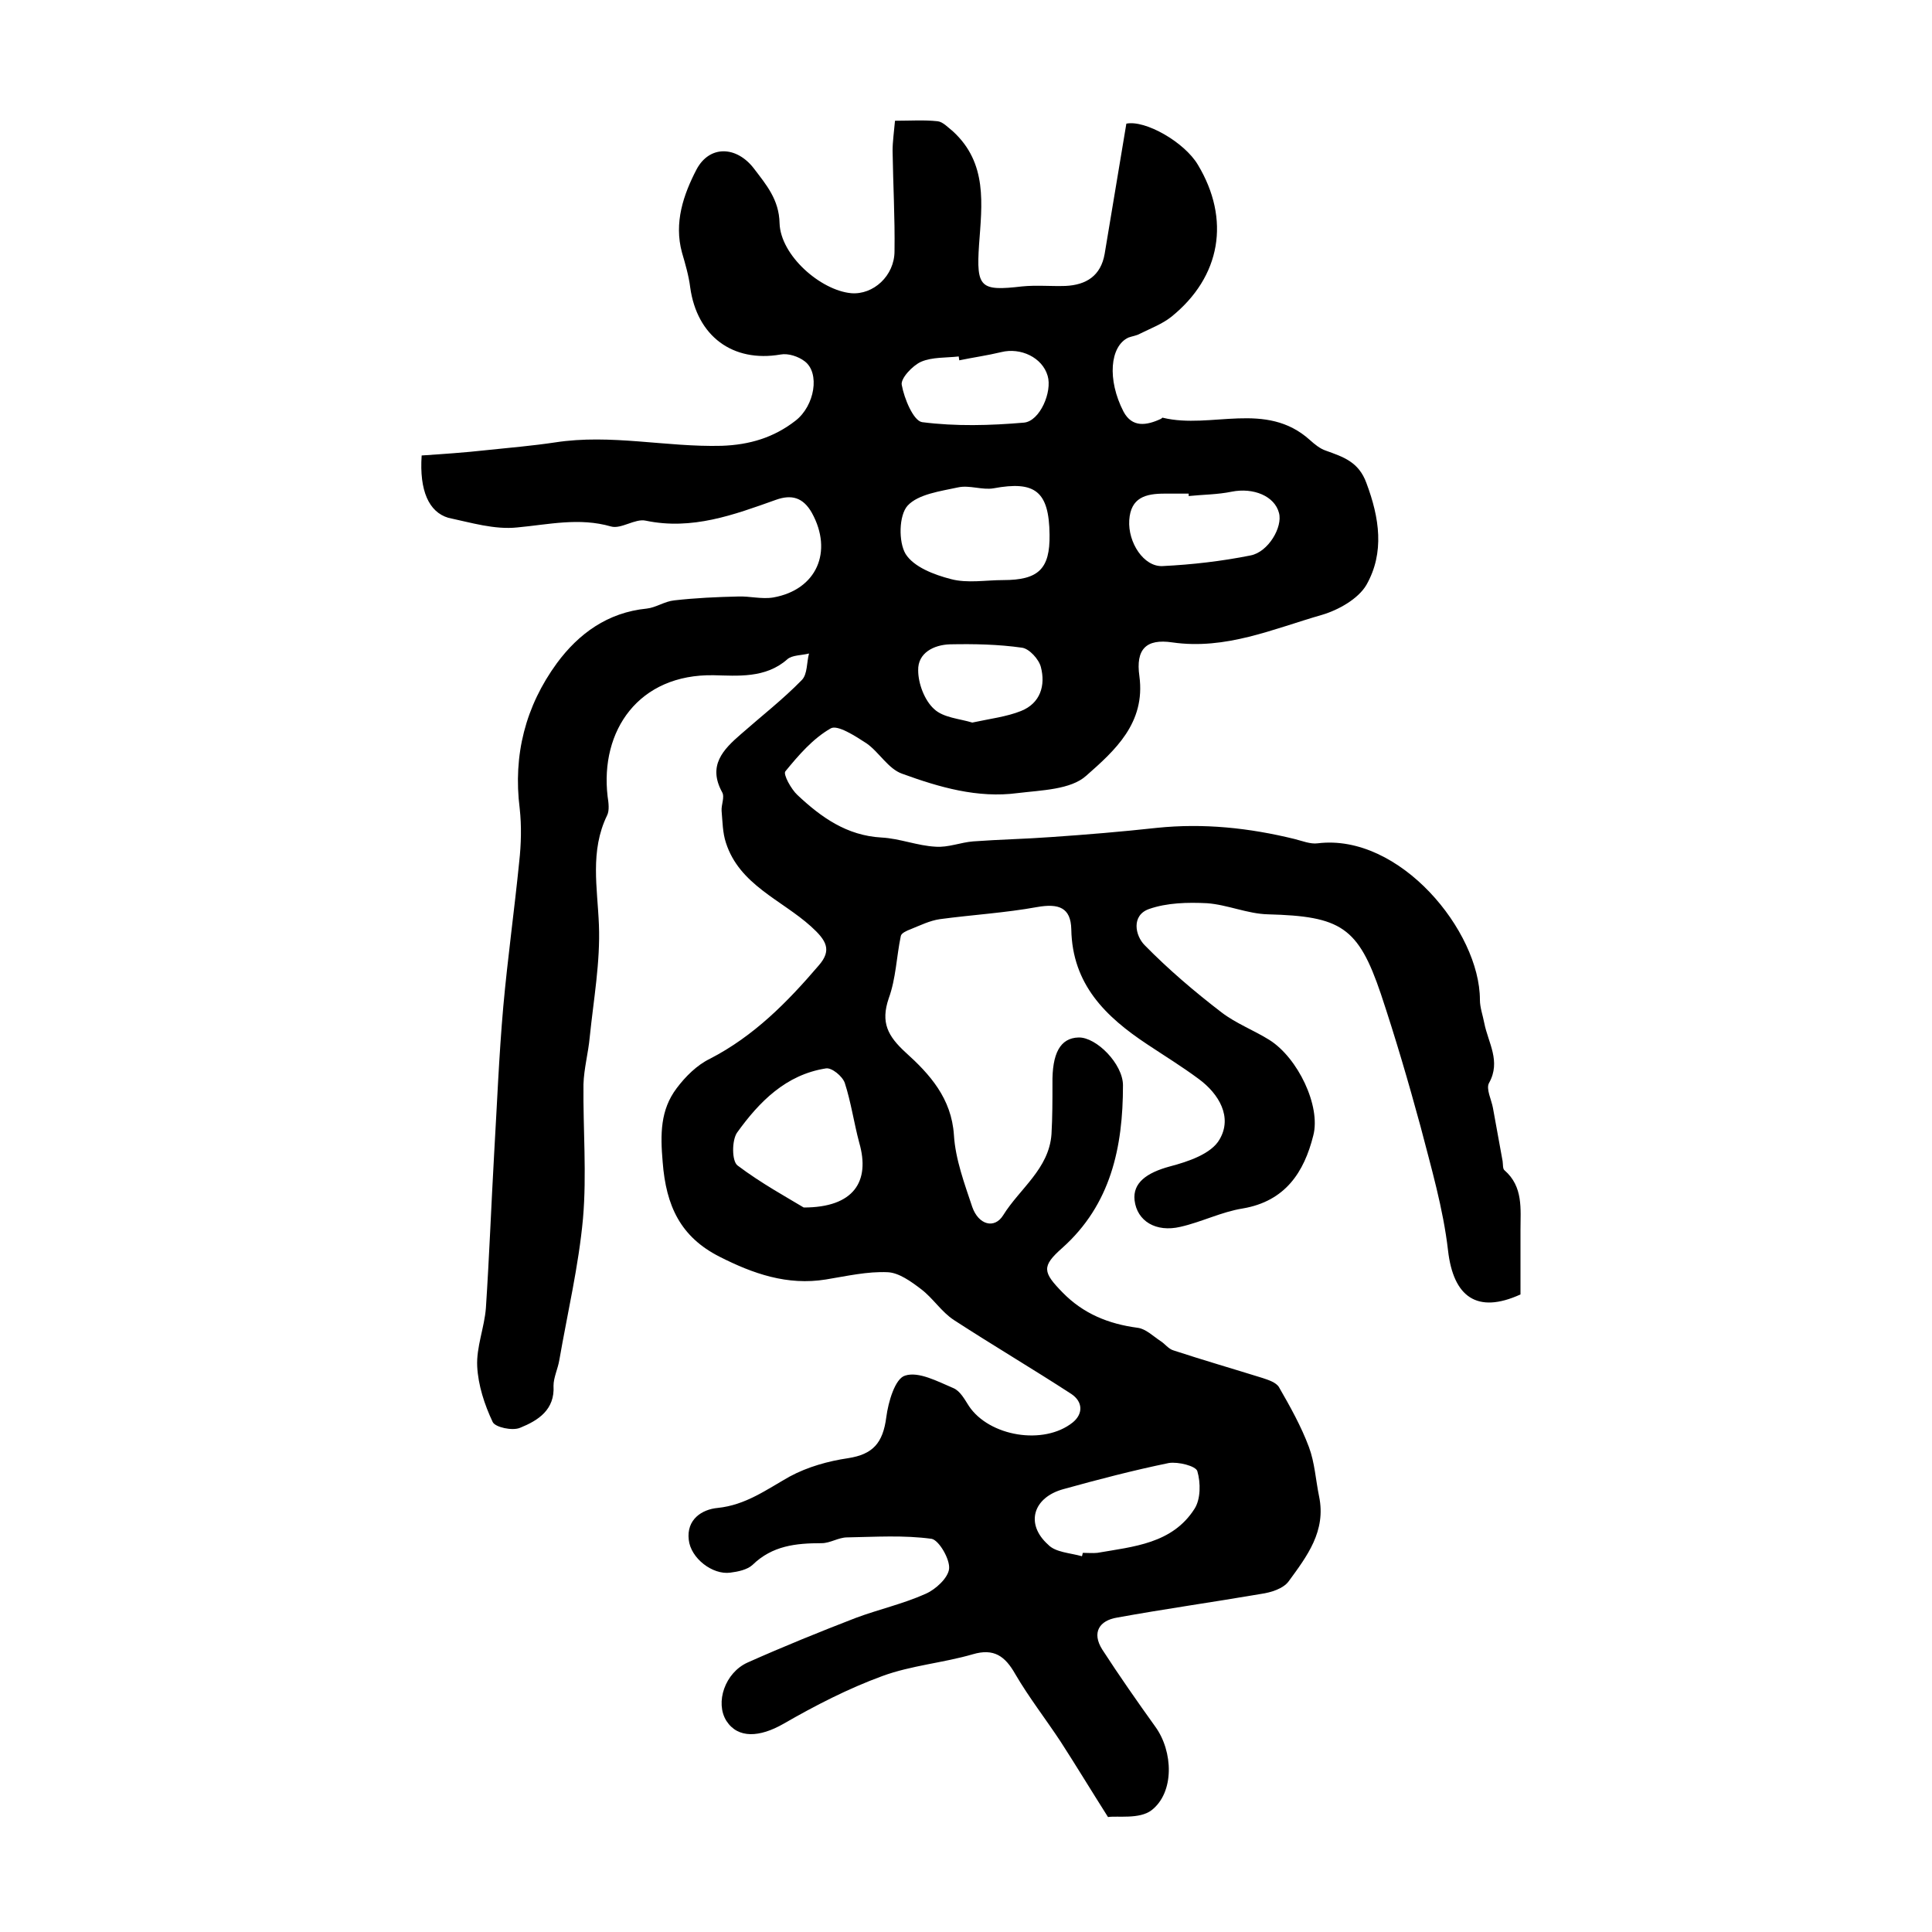 <?xml version="1.0" encoding="utf-8"?>
<!-- Generator: Adobe Illustrator 22.0.0, SVG Export Plug-In . SVG Version: 6.00 Build 0)  -->
<svg version="1.1" id="图层_1" xmlns="http://www.w3.org/2000/svg" xmlns:xlink="http://www.w3.org/1999/xlink" x="0px" y="0px"
	 viewBox="0 0 400 400" style="enable-background:new 0 0 400 400;" xml:space="preserve">
<style type="text/css">
	.st0{fill:#FFFFFF;}
</style>
<g>
	
	<path d="M87.3,94.3c4.5-0.3,8.9-0.6,13.4-1.1c4.8-0.5,9.5-0.9,14.2-1.6c11.6-1.8,23,1,34.5,0.7c5.8-0.2,10.8-1.7,15.3-5.2
		c4-3.1,5.1-9.9,1.9-12.3c-1.3-1-3.4-1.7-5-1.4c-9.9,1.7-17.3-3.8-18.7-13.9c-0.3-2.4-1-4.8-1.7-7.2c-1.7-6.2,0.3-12,3-17.2
		c2.7-5.1,8.3-4.9,11.9-0.2c2.5,3.3,5.2,6.4,5.3,11.3c0.2,6.7,8.5,13.9,14.8,14.5c4.6,0.4,9-3.6,9-8.7c0.1-6.9-0.3-13.9-0.4-20.8
		c0-1.9,0.3-3.9,0.5-6.2c3.2,0,6-0.2,8.8,0.1c1.1,0.1,2.2,1.3,3.2,2.1c7.2,6.6,6,15.1,5.4,23.5c-0.6,8.9,0.3,9.6,8.9,8.6
		c3-0.3,6,0,9-0.1c4.3-0.2,7.3-2.1,8.1-6.6c1.5-9,3-18,4.5-27c3.9-0.8,12,3.8,14.8,8.5c6.8,11.3,4.8,23.2-5.5,31.5
		c-1.9,1.5-4.3,2.4-6.5,3.5c-0.7,0.4-1.6,0.5-2.4,0.8c-3.8,1.8-4.4,8.7-1,15.3c1.8,3.4,4.8,2.9,7.8,1.5c0.1-0.1,0.3-0.3,0.4-0.2
		c10,2.4,21.3-3.6,30.4,4.6c1,0.9,2.1,1.8,3.3,2.2c3.6,1.3,6.8,2.3,8.4,6.7c2.7,7.2,3.8,14.4,0,21.1c-1.7,2.9-5.8,5.2-9.2,6.2
		c-10.1,2.9-19.9,7.3-31,5.7c-5.4-0.8-7.6,1.4-6.8,7c1.3,9.7-5.1,15.4-11,20.6c-3.2,2.9-9.3,3-14.2,3.6c-8.3,1.1-16.2-1.2-23.9-4
		c-2.9-1-4.8-4.5-7.4-6.3c-2.3-1.5-6-3.9-7.4-3.1c-3.7,2.1-6.7,5.6-9.4,8.9c-0.5,0.6,1.2,3.7,2.5,4.9c4.9,4.6,10.2,8.4,17.4,8.8
		c3.8,0.2,7.4,1.7,11.2,1.9c2.6,0.2,5.2-0.9,7.8-1.1c5.4-0.4,10.8-0.5,16.2-0.9c7.3-0.5,14.5-1.1,21.8-1.9c9.7-1,19.1,0,28.5,2.3
		c1.6,0.4,3.3,1.1,4.8,0.9c17-2.1,33.6,18.2,33.6,32.4c0,1.6,0.6,3.2,0.9,4.8c0.8,4.1,3.5,7.9,1,12.4c-0.7,1.2,0.5,3.5,0.8,5.2
		c0.7,3.7,1.3,7.3,2,11c0.1,0.7,0,1.6,0.4,1.9c3.9,3.4,3.3,8,3.3,12.4c0,4.5,0,9,0,13.3c-9,4.1-13.9,0.5-15-9.1
		c-1-8.7-3.5-17.2-5.7-25.7c-2.5-9.2-5.2-18.4-8.2-27.4c-4.7-13.9-8.3-16.1-23.4-16.5c-4.2-0.1-8.4-2-12.6-2.3
		c-4-0.2-8.3-0.1-12,1.2c-3.7,1.3-2.9,5.5-0.9,7.5c4.9,5,10.3,9.6,15.9,13.9c3,2.3,6.7,3.7,9.9,5.7c5.9,3.7,10.7,13.7,9.1,19.8
		c-1.9,7.6-5.8,13.6-14.6,15.1c-4.4,0.7-8.5,2.8-12.9,3.8c-5.1,1.2-9-1.2-9.5-5.5c-0.4-3.6,2.5-5.7,7.3-7c3.8-1,8.6-2.6,10.3-5.6
		c2.7-4.6-0.1-9.4-4.3-12.5c-3.5-2.6-7.1-4.8-10.7-7.2c-8.6-5.7-15.5-12.4-15.7-23.8c-0.1-4.5-2.6-5.4-7.1-4.6
		c-6.6,1.2-13.4,1.6-20.1,2.5c-2.1,0.3-4.1,1.3-6.1,2.1c-0.8,0.3-1.9,0.8-2,1.4c-0.9,4.3-1,8.8-2.5,12.9c-1.7,5-0.2,7.8,3.5,11.2
		c5,4.5,9.5,9.5,10,17.1c0.3,5,2.2,10.1,3.8,14.9c1.3,3.7,4.6,4.6,6.4,1.7c3.4-5.5,9.5-9.6,10-16.8c0.2-3.5,0.2-7,0.2-10.4
		c-0.1-6.3,1.6-9.5,5.4-9.6c3.7-0.1,9.2,5.5,9.2,9.9c0,12.8-2.5,24.7-12.6,33.7c-4.3,3.8-4,5,0.1,9.2c4.3,4.4,9.5,6.5,15.5,7.3
		c1.7,0.2,3.2,1.7,4.7,2.7c1,0.6,1.7,1.7,2.8,2c6.1,2,12.3,3.8,18.4,5.7c1.2,0.4,2.8,0.9,3.4,1.9c2.3,4,4.6,8.1,6.2,12.4
		c1.2,3.2,1.4,6.8,2.1,10.2c1.5,7.2-2.5,12.4-6.3,17.6c-1.1,1.5-3.6,2.3-5.7,2.6c-9.9,1.7-19.9,3.1-29.8,4.9
		c-3.7,0.6-5.3,3.1-3.1,6.6c3.5,5.4,7.2,10.7,11,16c3.7,5.1,4,13.6-0.8,17.3c-2.5,1.9-7.1,1.1-9,1.4c-3.8-6-6.7-10.8-9.8-15.6
		c-3.1-4.7-6.6-9.2-9.4-14c-2.1-3.7-4.4-5.4-8.8-4.1c-6.2,1.8-12.7,2.3-18.7,4.5c-7.1,2.6-13.9,6.1-20.5,9.9
		c-4.9,2.8-9.4,3.1-11.8-0.6c-2.4-3.8-0.3-10,4.4-12.1c7.4-3.3,14.8-6.3,22.3-9.2c4.8-1.8,9.8-2.9,14.5-5c2.1-0.9,4.7-3.3,4.9-5.2
		c0.2-2-2.1-5.9-3.6-6.2c-5.8-0.8-11.7-0.4-17.5-0.3c-1.8,0-3.5,1.2-5.3,1.2c-5.3,0-10.2,0.5-14.3,4.5c-1.1,1-3,1.4-4.6,1.6
		c-3.7,0.5-8.2-3-8.6-6.8c-0.5-4.2,2.7-6.3,6-6.6c5.8-0.6,10.1-3.8,14.9-6.5c3.7-2,8-3.2,12.1-3.8c5.1-0.8,7.2-3.1,7.9-8.5
		c0.4-3.1,1.8-8,3.9-8.6c2.8-0.9,6.7,1.2,10,2.6c1.4,0.6,2.3,2.3,3.2,3.7c4.2,6.3,15.5,8.2,21.5,3.4c2.2-1.8,2.1-4.3-0.3-5.9
		c-8-5.2-16.3-10.1-24.3-15.3c-2.6-1.7-4.3-4.5-6.8-6.4c-2.1-1.6-4.6-3.4-6.9-3.5c-4.2-0.2-8.5,0.8-12.8,1.5c-8,1.3-15.1-1.2-22-4.7
		c-8.1-4.1-11.1-10.5-11.8-19.6c-0.5-5.8-0.5-10.8,2.9-15.3c1.8-2.4,4.2-4.8,6.9-6.1c9.1-4.7,16-11.7,22.5-19.3
		c2.8-3.2,1.6-5.2-1.6-8.1c-6.1-5.5-14.8-8.6-17.6-17.3c-0.7-2.1-0.7-4.4-0.9-6.6c-0.1-1.3,0.7-2.9,0.1-3.9c-3-5.5,0.2-8.8,3.9-12
		c4.2-3.7,8.7-7.2,12.6-11.2c1.2-1.2,1-3.7,1.5-5.5c-1.5,0.4-3.5,0.3-4.5,1.2c-4.5,4-10.4,3.4-15.2,3.3c-15.6-0.3-23.6,11.5-22,25.1
		c0.2,1.3,0.4,2.9-0.1,3.9c-3.6,7.4-2,15-1.7,22.7c0.3,7.7-1.1,15.4-1.9,23.2c-0.3,3.3-1.2,6.5-1.3,9.8c-0.1,9.3,0.7,18.6-0.1,27.8
		c-0.9,9.8-3.2,19.5-4.9,29.3c-0.3,1.8-1.2,3.6-1.2,5.3c0.3,5-3.2,7.2-6.9,8.7c-1.6,0.7-5.2-0.1-5.7-1.2c-1.7-3.6-3-7.6-3.2-11.5
		c-0.2-4,1.5-8.1,1.8-12.1c0.7-10.6,1.1-21.2,1.7-31.8c0.6-10.2,1-20.4,1.9-30.6c0.9-10,2.3-20,3.3-30c0.4-3.6,0.5-7.4,0.1-11
		c-1.4-11.1,1.2-21.2,7.7-30.1c4.5-6.1,10.5-10.5,18.6-11.3c1.9-0.2,3.7-1.5,5.7-1.7c4.4-0.5,8.8-0.7,13.2-0.8
		c2.4-0.1,4.9,0.6,7.3,0.2c9-1.6,12.4-9.5,8-17.5c-1.8-3.2-4.2-3.9-7.5-2.7c-8.7,3.1-17.3,6.3-26.9,4.3c-2.2-0.5-5.1,1.8-7.2,1.2
		c-6.6-1.9-12.9-0.4-19.4,0.2c-4.7,0.5-9.6-1-14.3-2C88.8,106,86.8,101.6,87.3,94.3z M166.4,250c10.4,0,13.8-5.4,11.5-13.4
		c-1.1-4.1-1.7-8.4-3-12.4c-0.5-1.4-2.7-3.2-3.9-3c-8.3,1.3-13.8,6.9-18.4,13.3c-1.1,1.6-1.1,5.9,0.1,6.8
		C157.6,245,163.1,248,166.4,250z M217.3,110.7c-0.1-9-3-11.2-11.6-9.6c-2.3,0.4-5-0.7-7.3-0.2c-3.7,0.8-8.3,1.4-10.5,3.8
		c-1.8,2-1.9,7.5-0.4,10c1.7,2.7,5.9,4.3,9.4,5.2c3.4,0.9,7.2,0.2,10.8,0.2C215,120.1,217.4,117.8,217.3,110.7z M224,322.2
		c0.1-0.2,0.1-0.5,0.2-0.7c1,0,2,0.1,3,0c7.5-1.3,15.5-1.9,20.1-9.1c1.3-2,1.3-5.4,0.6-7.8c-0.3-1.1-4-2-5.9-1.7
		c-7.3,1.5-14.6,3.4-21.8,5.4c-6.3,1.7-8,7.2-3.2,11.5C218.5,321.4,221.5,321.5,224,322.2z M198.6,74.6c0-0.3-0.1-0.5-0.1-0.8
		c-2.6,0.3-5.5,0.1-7.8,1.1c-1.8,0.8-4.3,3.5-4,4.8c0.5,2.8,2.4,7.4,4.2,7.7c7,0.9,14.1,0.7,21.1,0.1c3.3-0.3,5.9-6.4,4.9-9.7
		c-1.1-3.8-5.6-5.9-9.6-4.9C204.4,73.6,201.5,74,198.6,74.6z M246.1,102.7c0-0.2,0-0.3,0-0.5c-1.7,0-3.3,0-5,0c-3.9,0-7,0.8-7.3,5.5
		c-0.3,4.6,3,9.7,6.9,9.5c6.1-0.3,12.2-1,18.2-2.2c3.7-0.7,6.7-5.9,5.9-8.8c-0.9-3.5-5.3-5.3-9.8-4.4
		C252.1,102.4,249,102.4,246.1,102.7z M201.3,149.6c3.7-0.8,7.1-1.2,10.1-2.4c4-1.6,5.1-5.3,4.1-9.1c-0.4-1.6-2.4-3.8-3.9-4
		c-4.9-0.7-9.9-0.8-14.9-0.7c-3.4,0.1-6.7,1.8-6.6,5.4c0,2.7,1.3,6.2,3.3,8C195.3,148.6,198.7,148.8,201.3,149.6z"/>
	
	
	
	
	
	
</g>
</svg>
